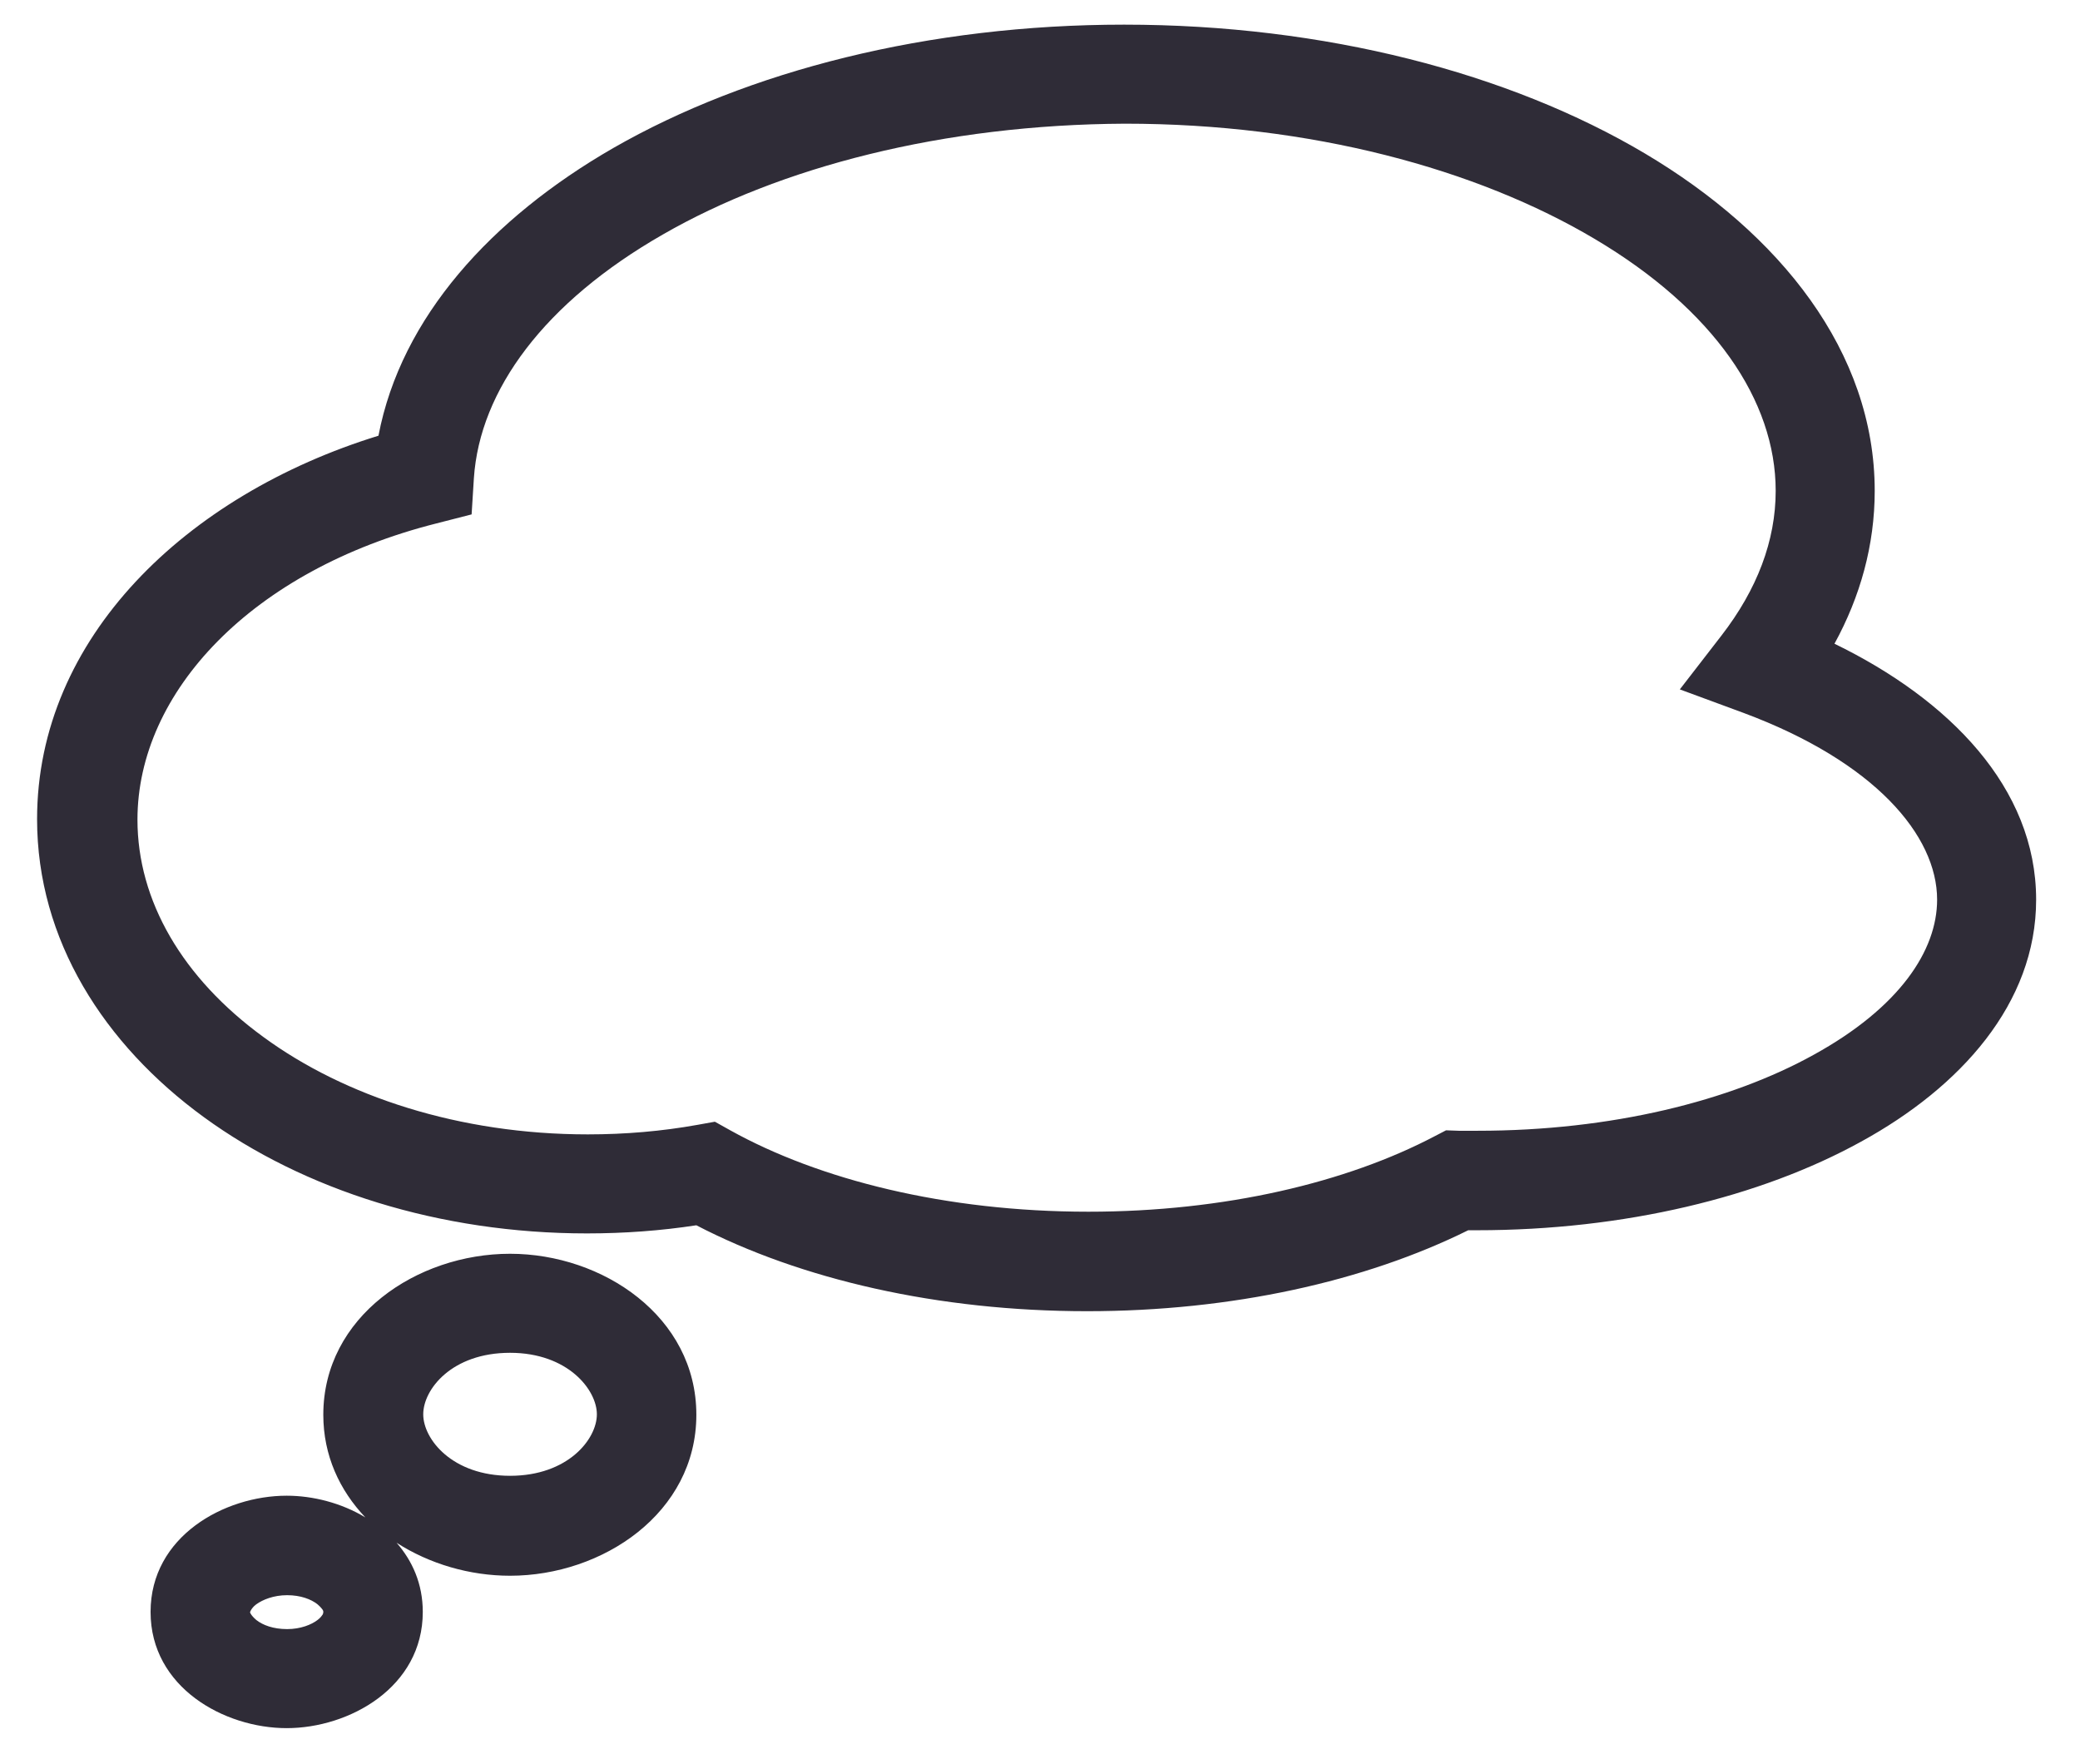<svg xmlns="http://www.w3.org/2000/svg" width="46" height="39" viewBox="0 0 46 39" fill="none"><path fill-rule="evenodd" clip-rule="evenodd" d="M13.56 3.275C16.54 1.565 20.53 0.545 24.86 0.545C29.3 0.545 33.38 1.615 36.38 3.395C39.36 5.165 41.46 7.775 41.46 10.855C41.46 12.055 41.14 13.195 40.57 14.235C43.1 15.465 45.03 17.415 45.03 19.895C45.03 22.195 43.35 24.045 41.16 25.245C38.93 26.475 35.92 27.205 32.66 27.205C32.6 27.205 32.53 27.205 32.47 27.205C30.19 28.335 27.24 28.995 24.04 28.995C20.75 28.995 17.71 28.295 15.4 27.095C14.62 27.215 13.81 27.275 12.98 27.275C9.72 27.275 6.72 26.315 4.51 24.705C2.3 23.095 0.82 20.785 0.82 18.115C0.82 14.105 4.12 10.945 8.37 9.635C8.87 7.015 10.87 4.825 13.56 3.275ZM14.66 5.185C12.04 6.685 10.61 8.625 10.48 10.575L10.43 11.375L9.65 11.575C5.57 12.605 3.04 15.305 3.04 18.125C3.04 19.915 4.03 21.625 5.83 22.935C7.62 24.245 10.16 25.085 13 25.085C13.83 25.085 14.64 25.015 15.42 24.875L15.81 24.805L16.15 24.995C18.11 26.085 20.91 26.795 24.07 26.795C27.09 26.795 29.79 26.145 31.73 25.125L31.98 24.995L32.26 25.005C32.4 25.005 32.54 25.005 32.68 25.005C35.64 25.005 38.27 24.345 40.11 23.325C42 22.285 42.84 21.025 42.84 19.895C42.84 18.475 41.46 16.845 38.56 15.765L37.15 15.245L38.07 14.055C38.86 13.035 39.27 11.955 39.27 10.855C39.27 8.855 37.9 6.845 35.27 5.285C32.66 3.735 28.99 2.735 24.88 2.735C20.85 2.755 17.25 3.695 14.66 5.185ZM11.28 29.915C9.99 29.915 9.36 30.725 9.36 31.275C9.36 31.825 10 32.635 11.28 32.635C12.56 32.635 13.2 31.825 13.2 31.275C13.2 30.735 12.56 29.915 11.28 29.915ZM7.15 31.285C7.15 29.115 9.22 27.725 11.28 27.725C13.33 27.725 15.4 29.115 15.4 31.285C15.4 33.455 13.33 34.845 11.28 34.845C10.39 34.845 9.5 34.585 8.77 34.115C9.12 34.515 9.35 35.025 9.35 35.645C9.35 37.315 7.72 38.215 6.34 38.215C4.96 38.215 3.33 37.315 3.33 35.645C3.33 33.975 4.96 33.075 6.34 33.075C6.92 33.075 7.55 33.235 8.08 33.555C7.51 32.955 7.15 32.185 7.15 31.285ZM5.55 35.605C5.54 35.635 5.53 35.645 5.53 35.645C5.53 35.655 5.53 35.665 5.55 35.695C5.57 35.725 5.6 35.765 5.67 35.825C5.81 35.935 6.04 36.025 6.35 36.025C6.65 36.025 6.89 35.925 7.02 35.825C7.09 35.775 7.12 35.725 7.14 35.695C7.15 35.665 7.15 35.655 7.15 35.645C7.15 35.635 7.15 35.625 7.14 35.605C7.12 35.575 7.09 35.535 7.02 35.475C6.88 35.365 6.65 35.275 6.35 35.275C6.05 35.275 5.81 35.375 5.67 35.475C5.6 35.525 5.57 35.575 5.55 35.605Z" fill="#2F2C37"></path></svg>